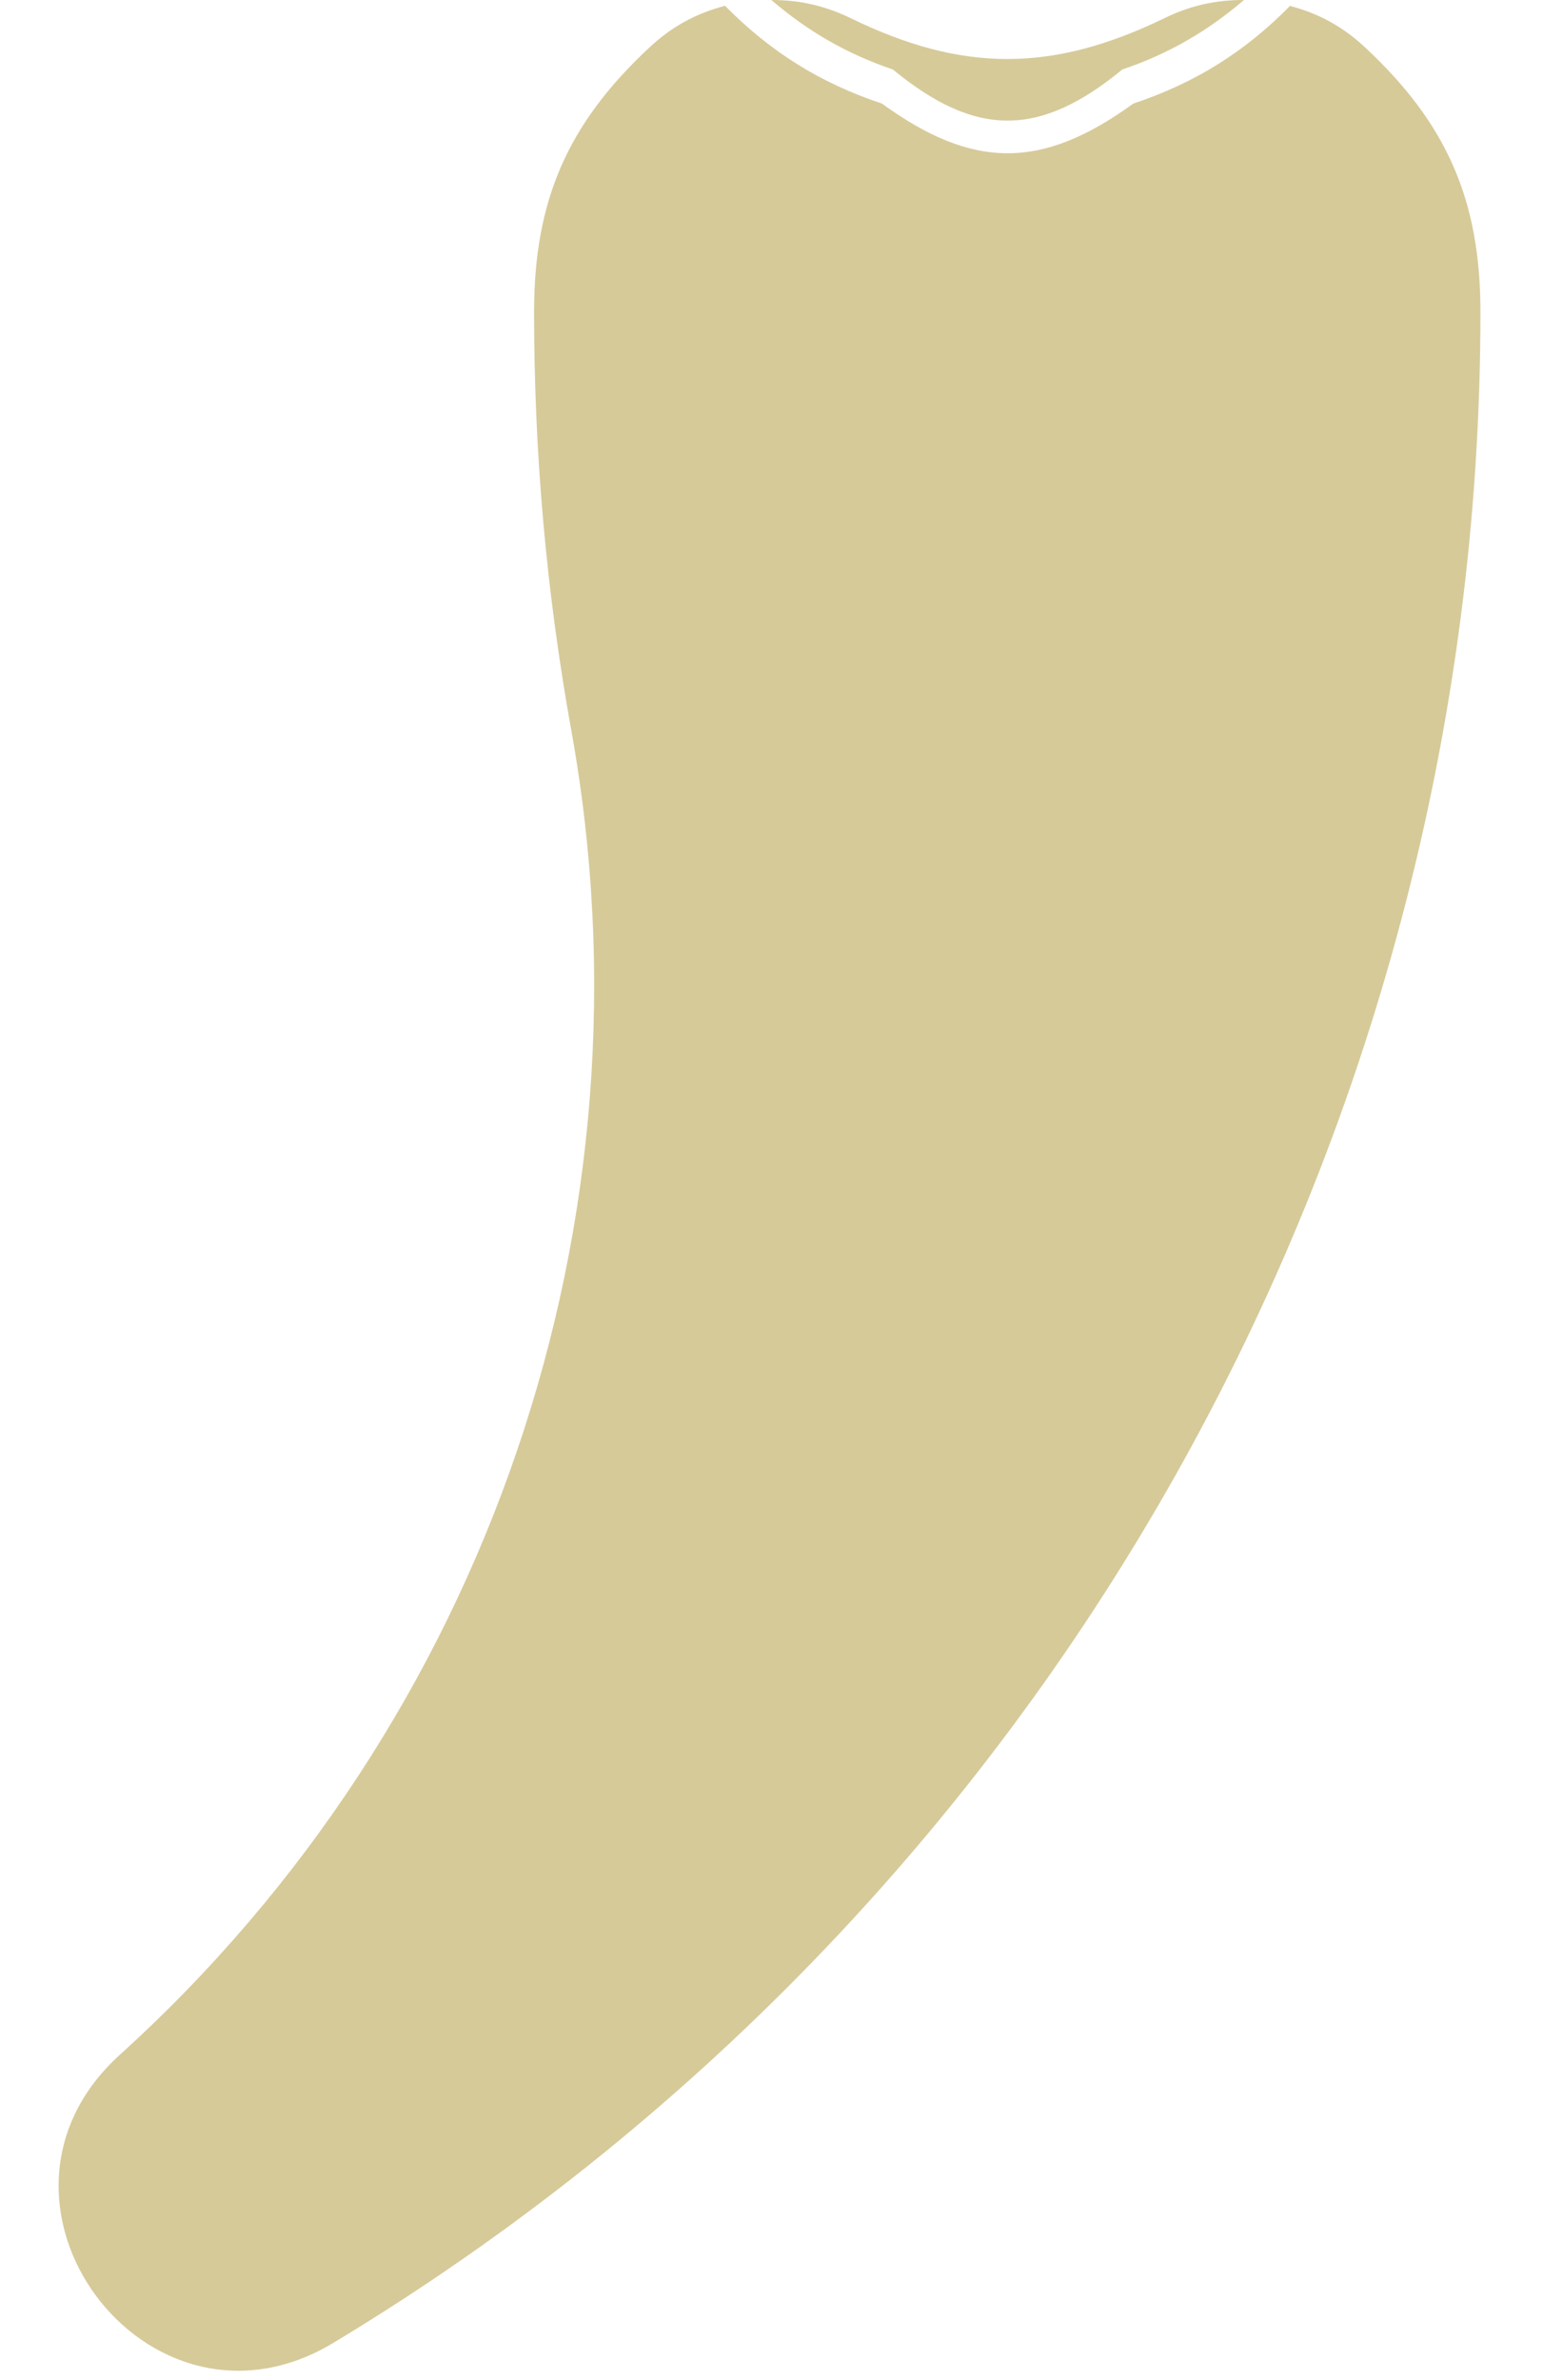 <svg width="24" height="37" viewBox="0 0 24 37" fill="none" xmlns="http://www.w3.org/2000/svg">
<g clip-path="url(#clip0_232_126)">
<path d="M19.337 0C18.898 0 18.508 0.09 18.117 0.28C16.367 1.13 14.967 1.13 13.227 0.28C12.828 0.09 12.447 0 11.998 0C12.568 0.49 13.178 0.84 13.887 1.08C15.178 2.14 16.168 2.14 17.457 1.08C18.168 0.84 18.777 0.49 19.348 0H19.337Z" fill="#D6CA99"/>
<path d="M20.058 0.09C20.517 0.21 20.898 0.42 21.247 0.75C22.508 1.93 23.027 3.12 23.027 4.85C23.027 17.77 16.258 29.75 5.187 36.42C2.287 38.17 -0.653 34.22 1.867 31.94C7.597 26.75 10.258 18.97 8.887 11.36C8.497 9.2 8.307 7.05 8.307 4.85C8.307 3.12 8.827 1.93 10.088 0.75C10.438 0.42 10.818 0.21 11.277 0.09C11.988 0.81 12.758 1.29 13.717 1.61C15.137 2.64 16.207 2.64 17.628 1.61C18.587 1.29 19.358 0.81 20.067 0.09H20.058Z" fill="#D6CA99"/>
</g>
<defs>
<clipPath id="clip0_232_126">
<rect width="23" height="37" fill="white" transform="translate(0.027)"/>
</clipPath>
</defs>
</svg>
